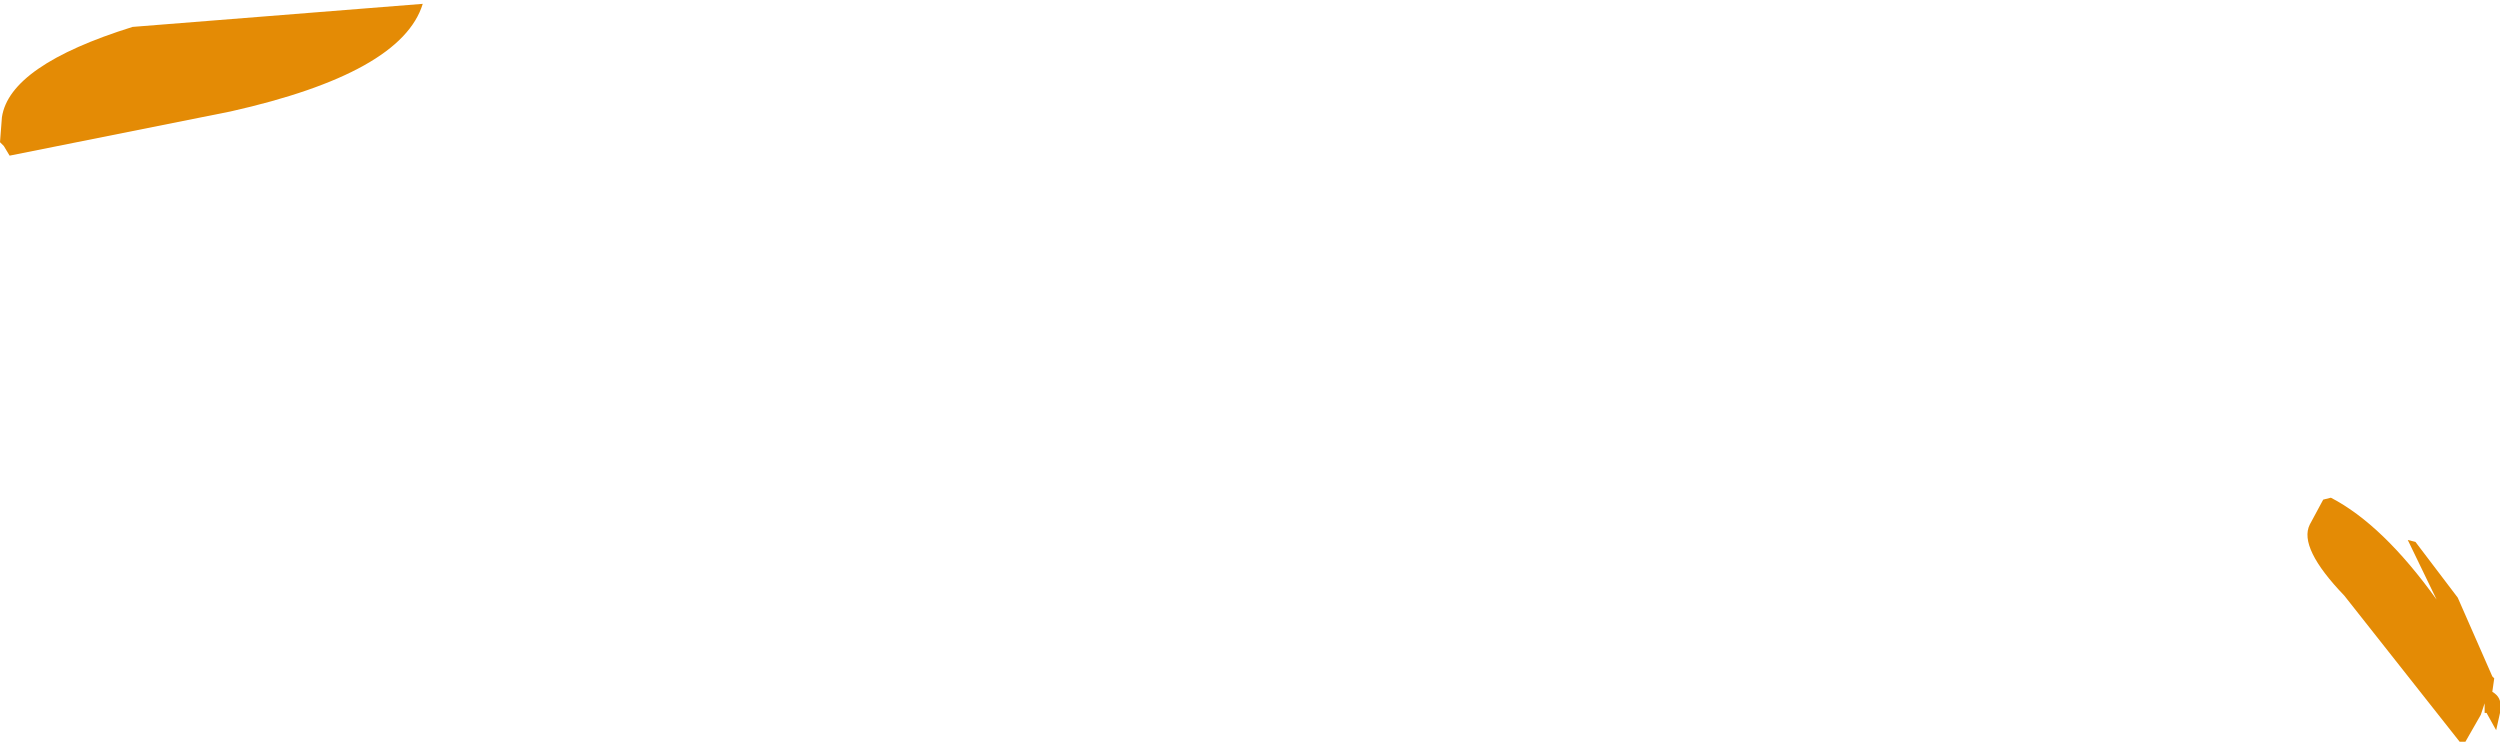 <?xml version="1.0" encoding="UTF-8" standalone="no"?>
<svg xmlns:xlink="http://www.w3.org/1999/xlink" height="19.3px" width="65.05px" xmlns="http://www.w3.org/2000/svg">
  <g transform="matrix(1.0, 0.0, 0.0, 1.0, 132.2, -54.3)">
    <path d="M-121.2 54.4 Q-121.75 56.2 -126.2 57.2 L-131.95 58.35 -132.1 58.1 -132.2 58.0 -132.15 57.35 Q-131.95 56.0 -128.75 55.0 L-121.2 54.4 M-69.55 68.35 L-69.35 68.4 -68.25 69.85 -67.35 71.9 -67.3 71.95 -67.35 72.3 Q-67.1 72.45 -67.15 72.7 L-67.15 72.85 -67.25 73.3 -67.5 72.85 -67.55 72.85 -67.55 72.6 -67.65 72.9 -68.05 73.6 -68.2 73.6 -71.2 69.8 Q-72.4 68.55 -72.1 67.95 L-71.75 67.3 -71.55 67.25 Q-70.2 67.95 -68.8 69.9 L-69.55 68.35" fill="#e48b05" fill-rule="evenodd" stroke="none"/>
  </g>
</svg>
